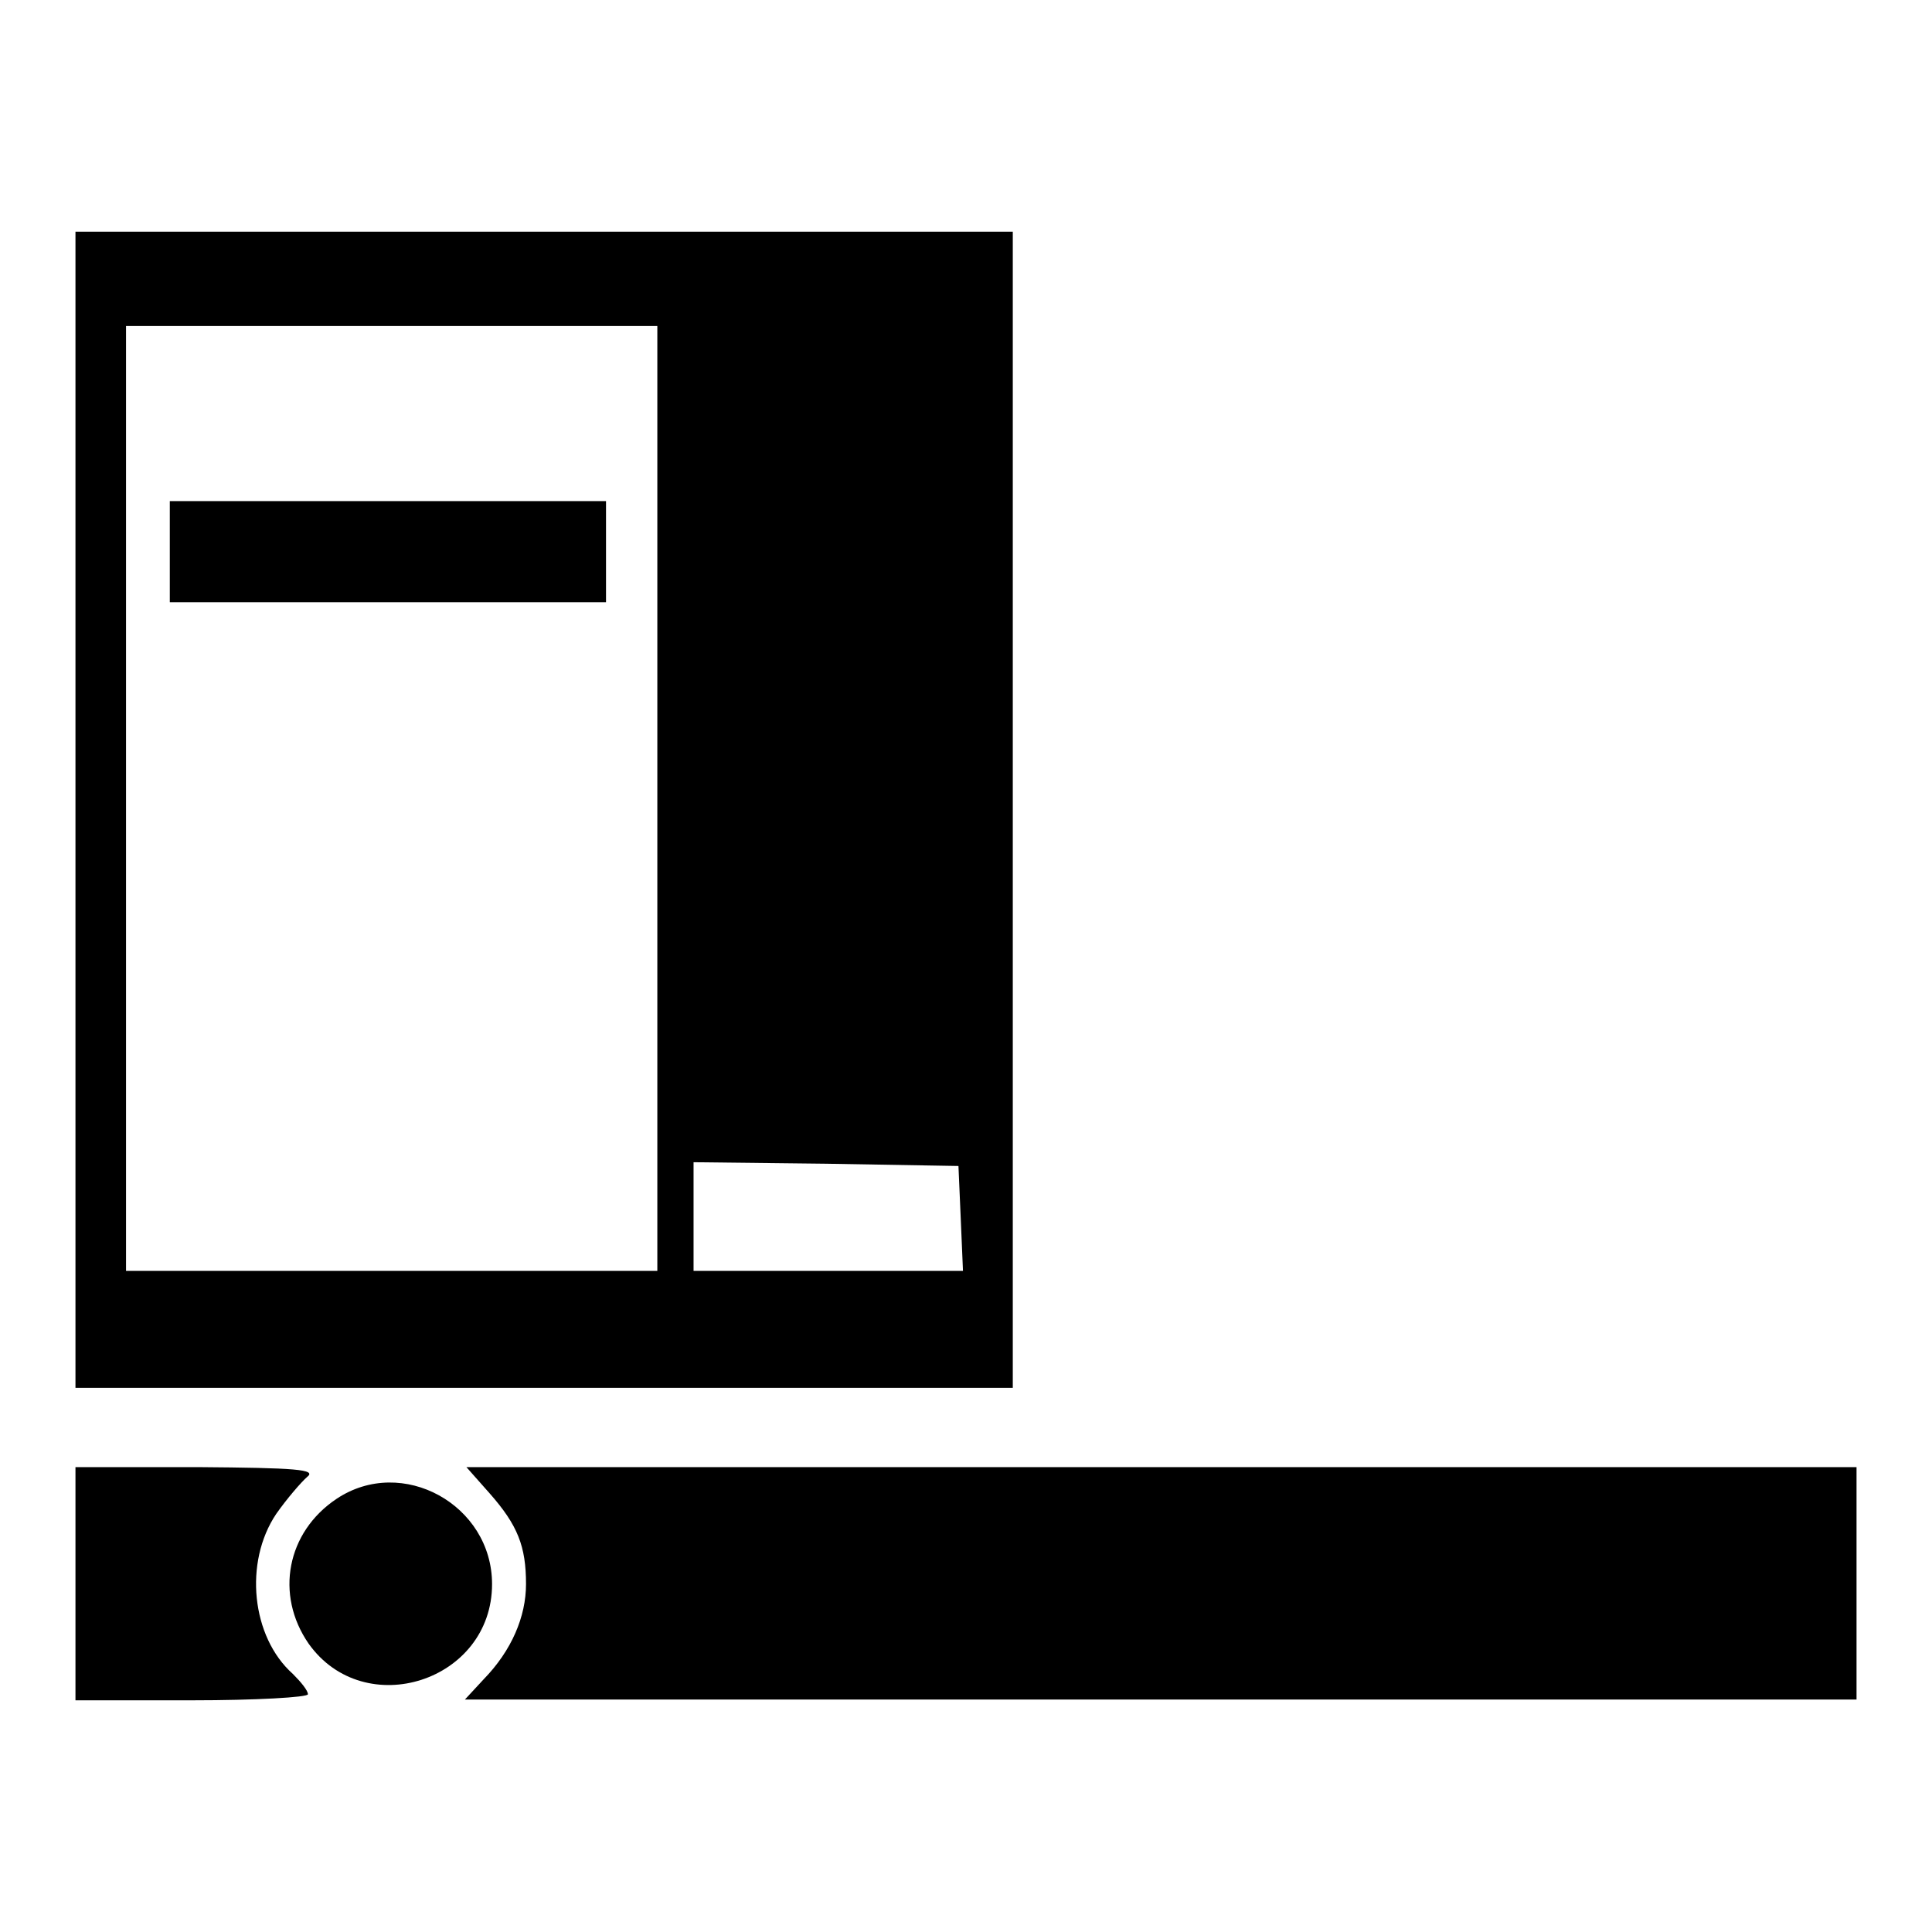 <?xml version="1.0" encoding="utf-8"?>
<!-- Svg Vector Icons : http://www.onlinewebfonts.com/icon -->
<!DOCTYPE svg PUBLIC "-//W3C//DTD SVG 1.1//EN" "http://www.w3.org/Graphics/SVG/1.1/DTD/svg11.dtd">
<svg version="1.1" xmlns="http://www.w3.org/2000/svg" xmlns:xlink="http://www.w3.org/1999/xlink" x="0px" y="0px" viewBox="0 0 256 256" enable-background="new 0 0 256 256" xml:space="preserve">
<g><g><g><path fill="#000000" d="M10,107.3v76.6h62.1h62.1v-76.6V30.7H72.1H10V107.3z M87.1,105.8v62.6H51.9H16.7v-62.6V43.2h35.2h35.2V105.8z M127.3,161.4l0.3,7h-17.9H91.9v-7.2V154l17.6,0.2l17.5,0.3L127.3,161.4z"/><path fill="#000000" d="M22.5,73.1v6.7h28.9h28.9v-6.7v-6.7H51.4H22.5V73.1z"/><path fill="#000000" d="M10,209.9v15.4h15.4c8.5,0,15.4-0.4,15.4-0.8c0-0.5-0.9-1.6-2-2.7c-5.5-4.9-6.5-14.8-2.2-21.2c1.4-2,3.3-4.2,4.1-4.9c1.3-1-1.5-1.2-14.5-1.3H10V209.9z"/><path fill="#000000" d="M64.9,197.9c3.7,4.2,4.8,7,4.8,12c0,4.3-1.9,8.8-5.6,12.6l-2.5,2.7h92.2H246v-15.4v-15.4h-92.1H61.8L64.9,197.9z"/><path fill="#000000" d="M44.6,198.6c-6.6,4.4-8.2,12.7-3.7,19.2c7.4,10.4,24.3,5,24.3-7.9C65.2,199.4,53.3,192.8,44.6,198.6z"/></g></g></g>
</svg>